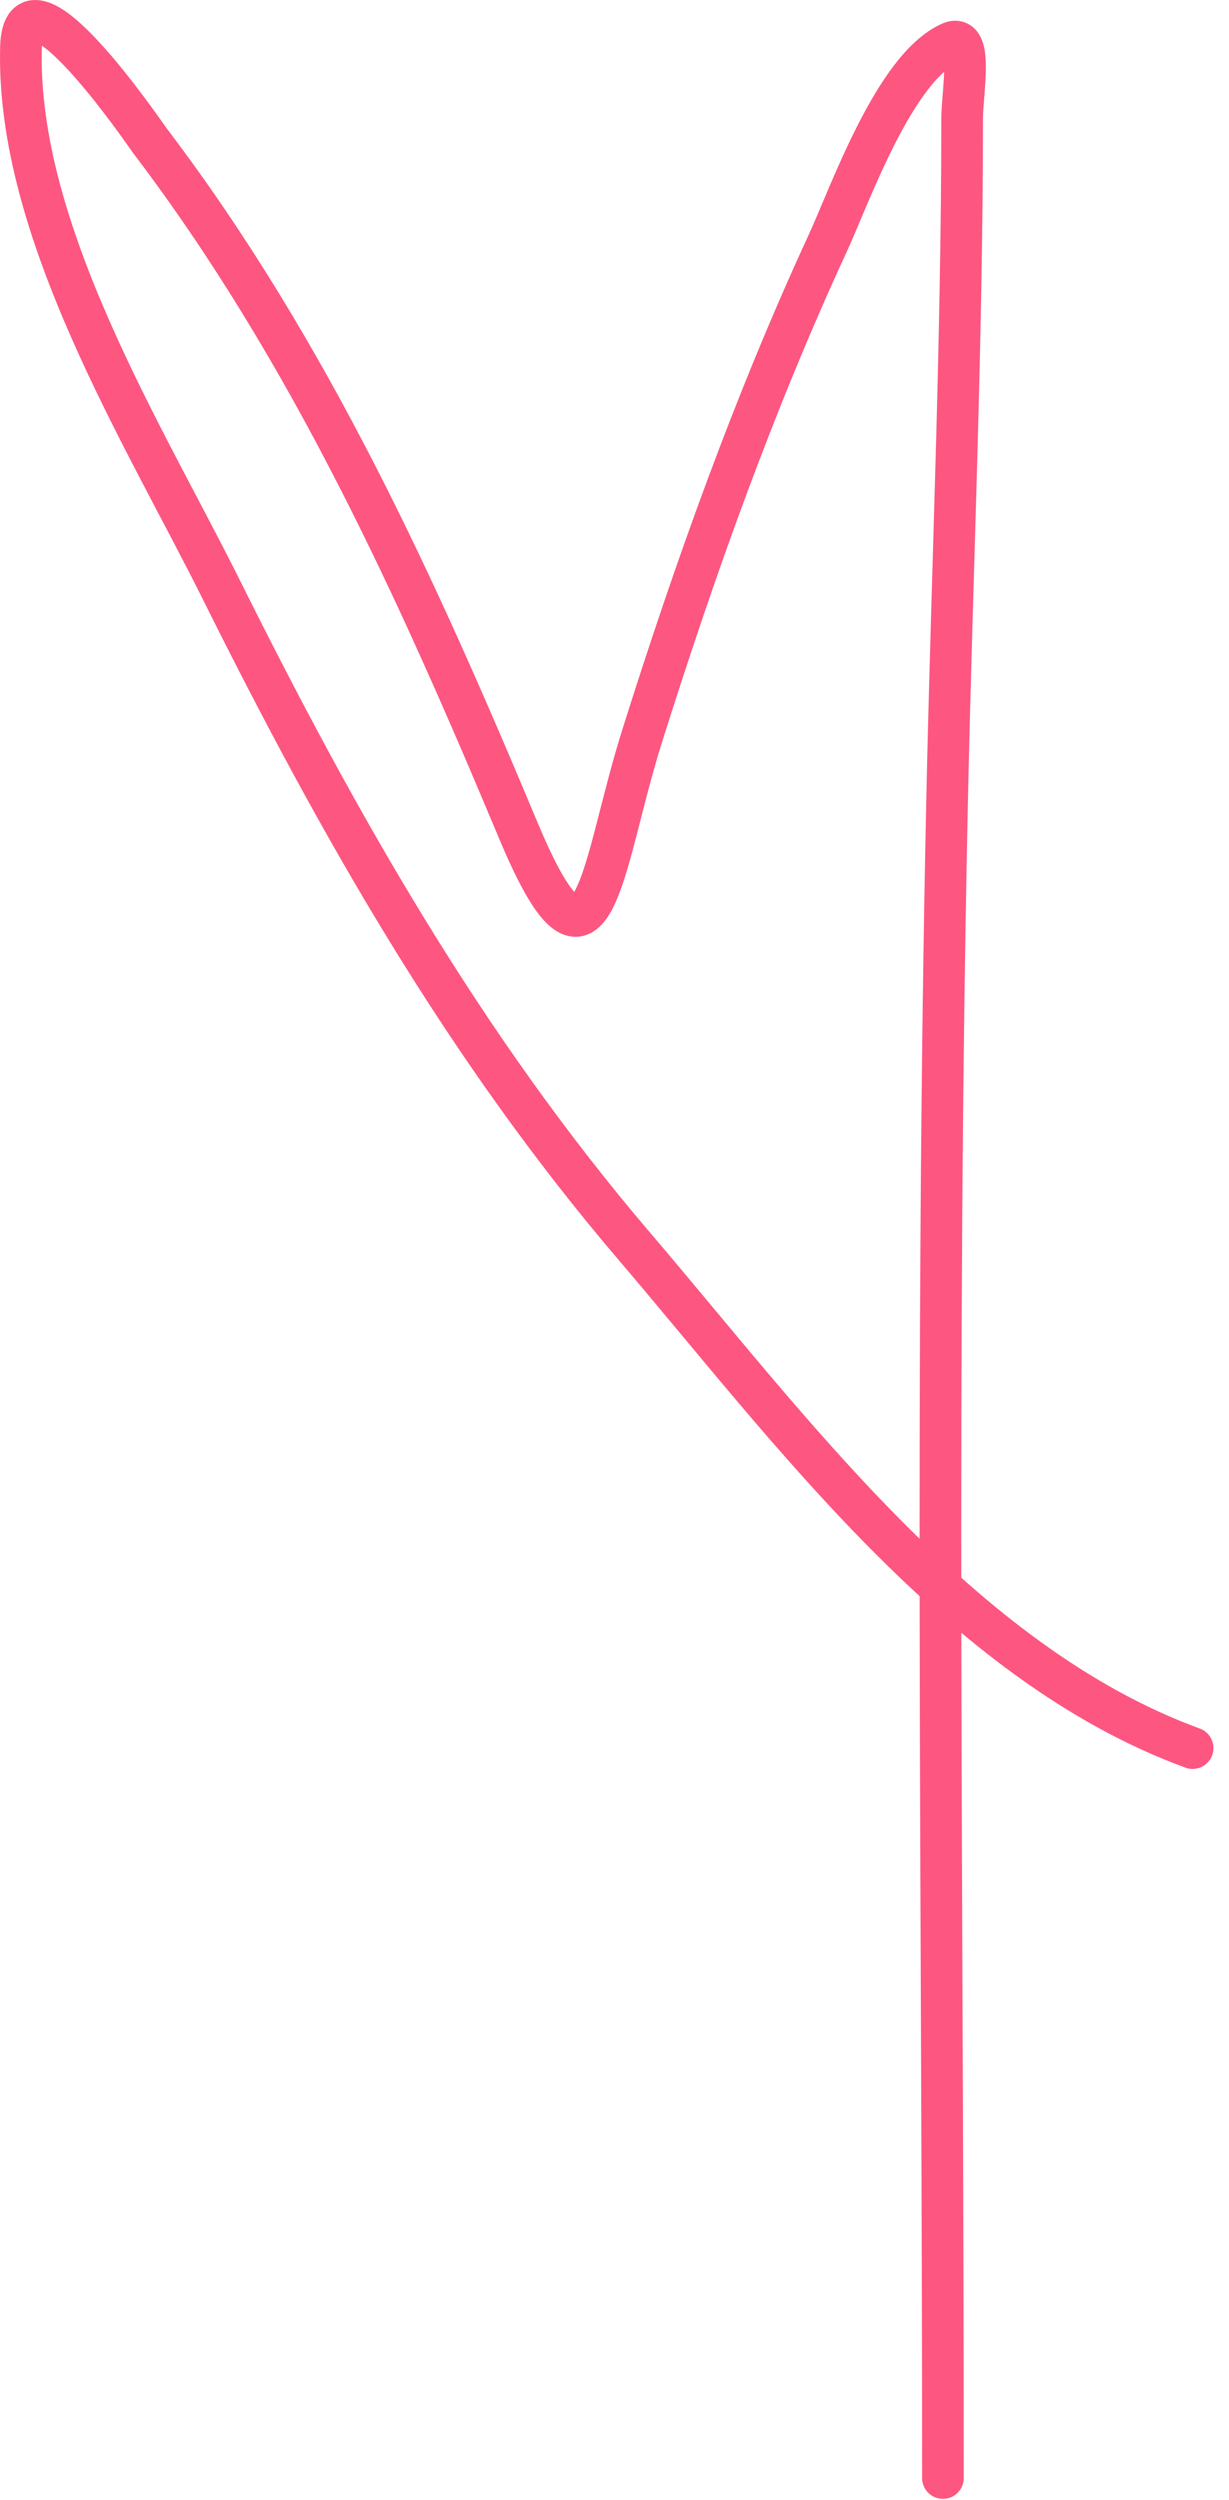 <?xml version="1.0" encoding="UTF-8"?> <svg xmlns="http://www.w3.org/2000/svg" width="59" height="120" viewBox="0 0 59 120" fill="none"><path d="M57.254 83.913C46.128 79.842 37.9 68.548 30.462 59.836C22.283 50.255 16.248 39.602 10.637 28.331C6.945 20.915 0.768 11.09 1.007 2.257C1.126 -2.164 6.986 6.476 7.205 6.765C14.846 16.828 20.021 28.253 24.879 39.857C28.533 48.587 28.837 41.647 30.821 35.349C33.346 27.335 36.207 19.317 39.734 11.682C40.798 9.38 42.938 3.246 45.626 2.052C46.747 1.553 46.189 4.462 46.189 5.689C46.189 16.539 45.706 27.372 45.472 38.218C44.89 65.117 45.267 92.048 45.267 118.952" stroke="#FD5680" stroke-width="2" stroke-linecap="round"></path></svg> 